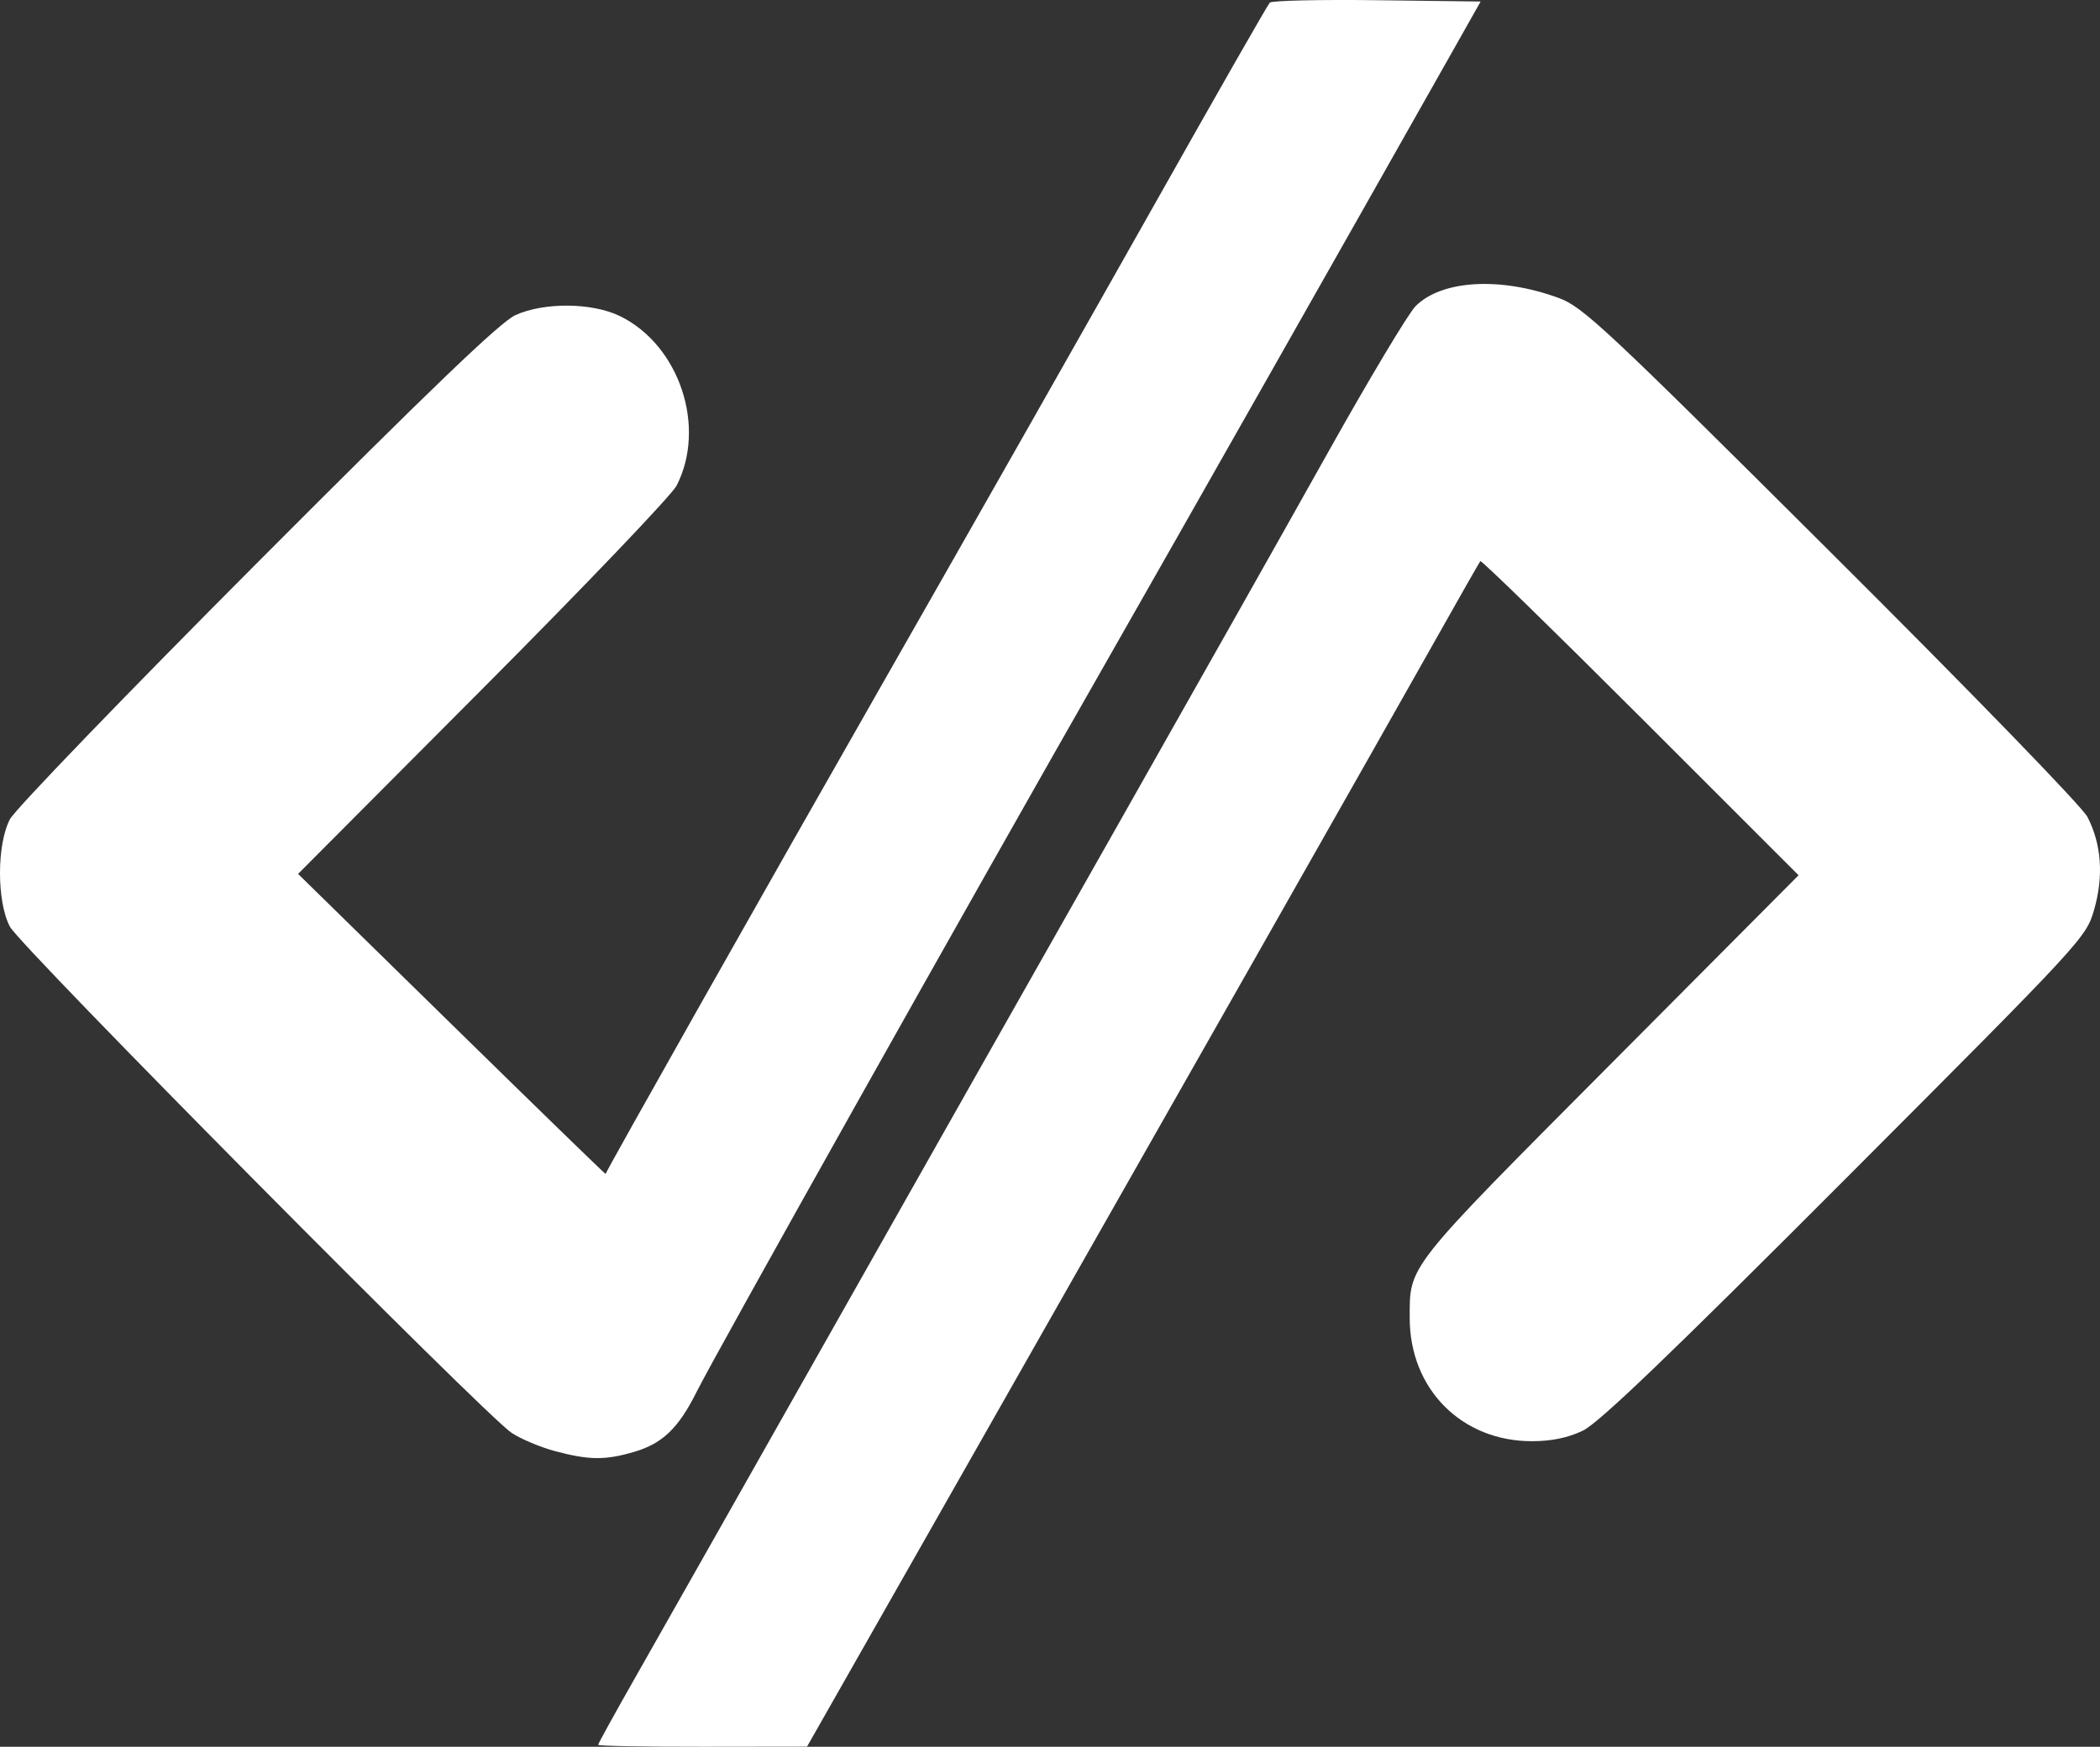 <?xml version="1.0" encoding="UTF-8" standalone="no"?>
<!-- Created with Inkscape (http://www.inkscape.org/) -->

<svg
   version="1.1"
   id="svg2"
   width="437.304"
   height="363.788"
   viewBox="0 0 437.304 363.788"
   xmlns="http://www.w3.org/2000/svg"
   xmlns:svg="http://www.w3.org/2000/svg">
  <rect x="0" y="0" width="437.304" height="363.788" fill="#333333" stroke="none"/>
  <defs
     id="defs6" />
  <g
     id="g8"
     transform="translate(-293.443,-330.184)">
    <path
       style="fill:#ffffff"
       d="m 418,693.562 c 0,-0.241 3.666,-6.878 8.147,-14.75 4.481,-7.872 22.645,-39.962 40.364,-71.312 17.72,-31.35 44.714,-79.05 59.987,-106 15.273,-26.95 34.796,-61.559 43.386,-76.908 8.589,-15.35 16.841,-29.139 18.337,-30.643 5.426,-5.455 17.64,-6.164 29.762,-1.727 5.09,1.863 9.497,5.984 56.842,53.149 29.32,29.208 52.174,52.767 53.305,54.948 2.919,5.627 3.408,12.308 1.41,19.265 -1.687,5.873 -2.072,6.29 -51.84,56.161 -36.782,36.857 -51.348,50.82 -54.67,52.408 -3.068,1.466 -6.465,2.17 -10.529,2.18 -14.663,0.038 -25.5,-10.86 -25.5,-25.644 0,-11.08 -0.934,-9.898 41.658,-52.705 l 39.319,-39.517 -32.95,-32.939 c -18.122,-18.116 -33.118,-32.734 -33.322,-32.483 -0.205,0.251 -4.802,8.331 -10.215,17.956 -9.664,17.181 -54.312,95.845 -104.562,184.222 L 461.5,693.943 l -21.75,0.028 C 427.788,693.987 418,693.803 418,693.562 Z m -9,-61.167 c -3.025,-0.81 -7.083,-2.518 -9.018,-3.795 -5.479,-3.616 -102.237,-101.246 -104.461,-105.403 -2.776,-5.188 -2.769,-17.216 0.013,-22.431 1.096,-2.053 24.261,-26.073 51.479,-53.377 36.266,-36.381 50.632,-50.16 53.772,-51.579 5.985,-2.703 15.915,-2.618 21.706,0.185 12.409,6.007 18.134,23.091 11.843,35.34 -1.009,1.964 -19.156,20.959 -40.327,42.211 l -38.493,38.64 31.982,31.334 c 17.59,17.234 32.016,31.254 32.057,31.157 0.761,-1.807 33.312,-59.451 58.264,-103.177 17.89,-31.35 43.047,-75.675 55.905,-98.5 12.858,-22.825 23.725,-41.846 24.148,-42.27 0.423,-0.424 10.474,-0.649 22.336,-0.5 l 21.567,0.27 -6.211,11 c -21.042,37.266 -57.175,100.993 -70.591,124.5 -30.808,53.979 -82.328,145.782 -86.531,154.189 -3.698,7.396 -7.048,10.617 -12.831,12.334 -6.082,1.806 -9.484,1.78 -16.609,-0.128 z"
       id="path293" />
  </g>
</svg>

